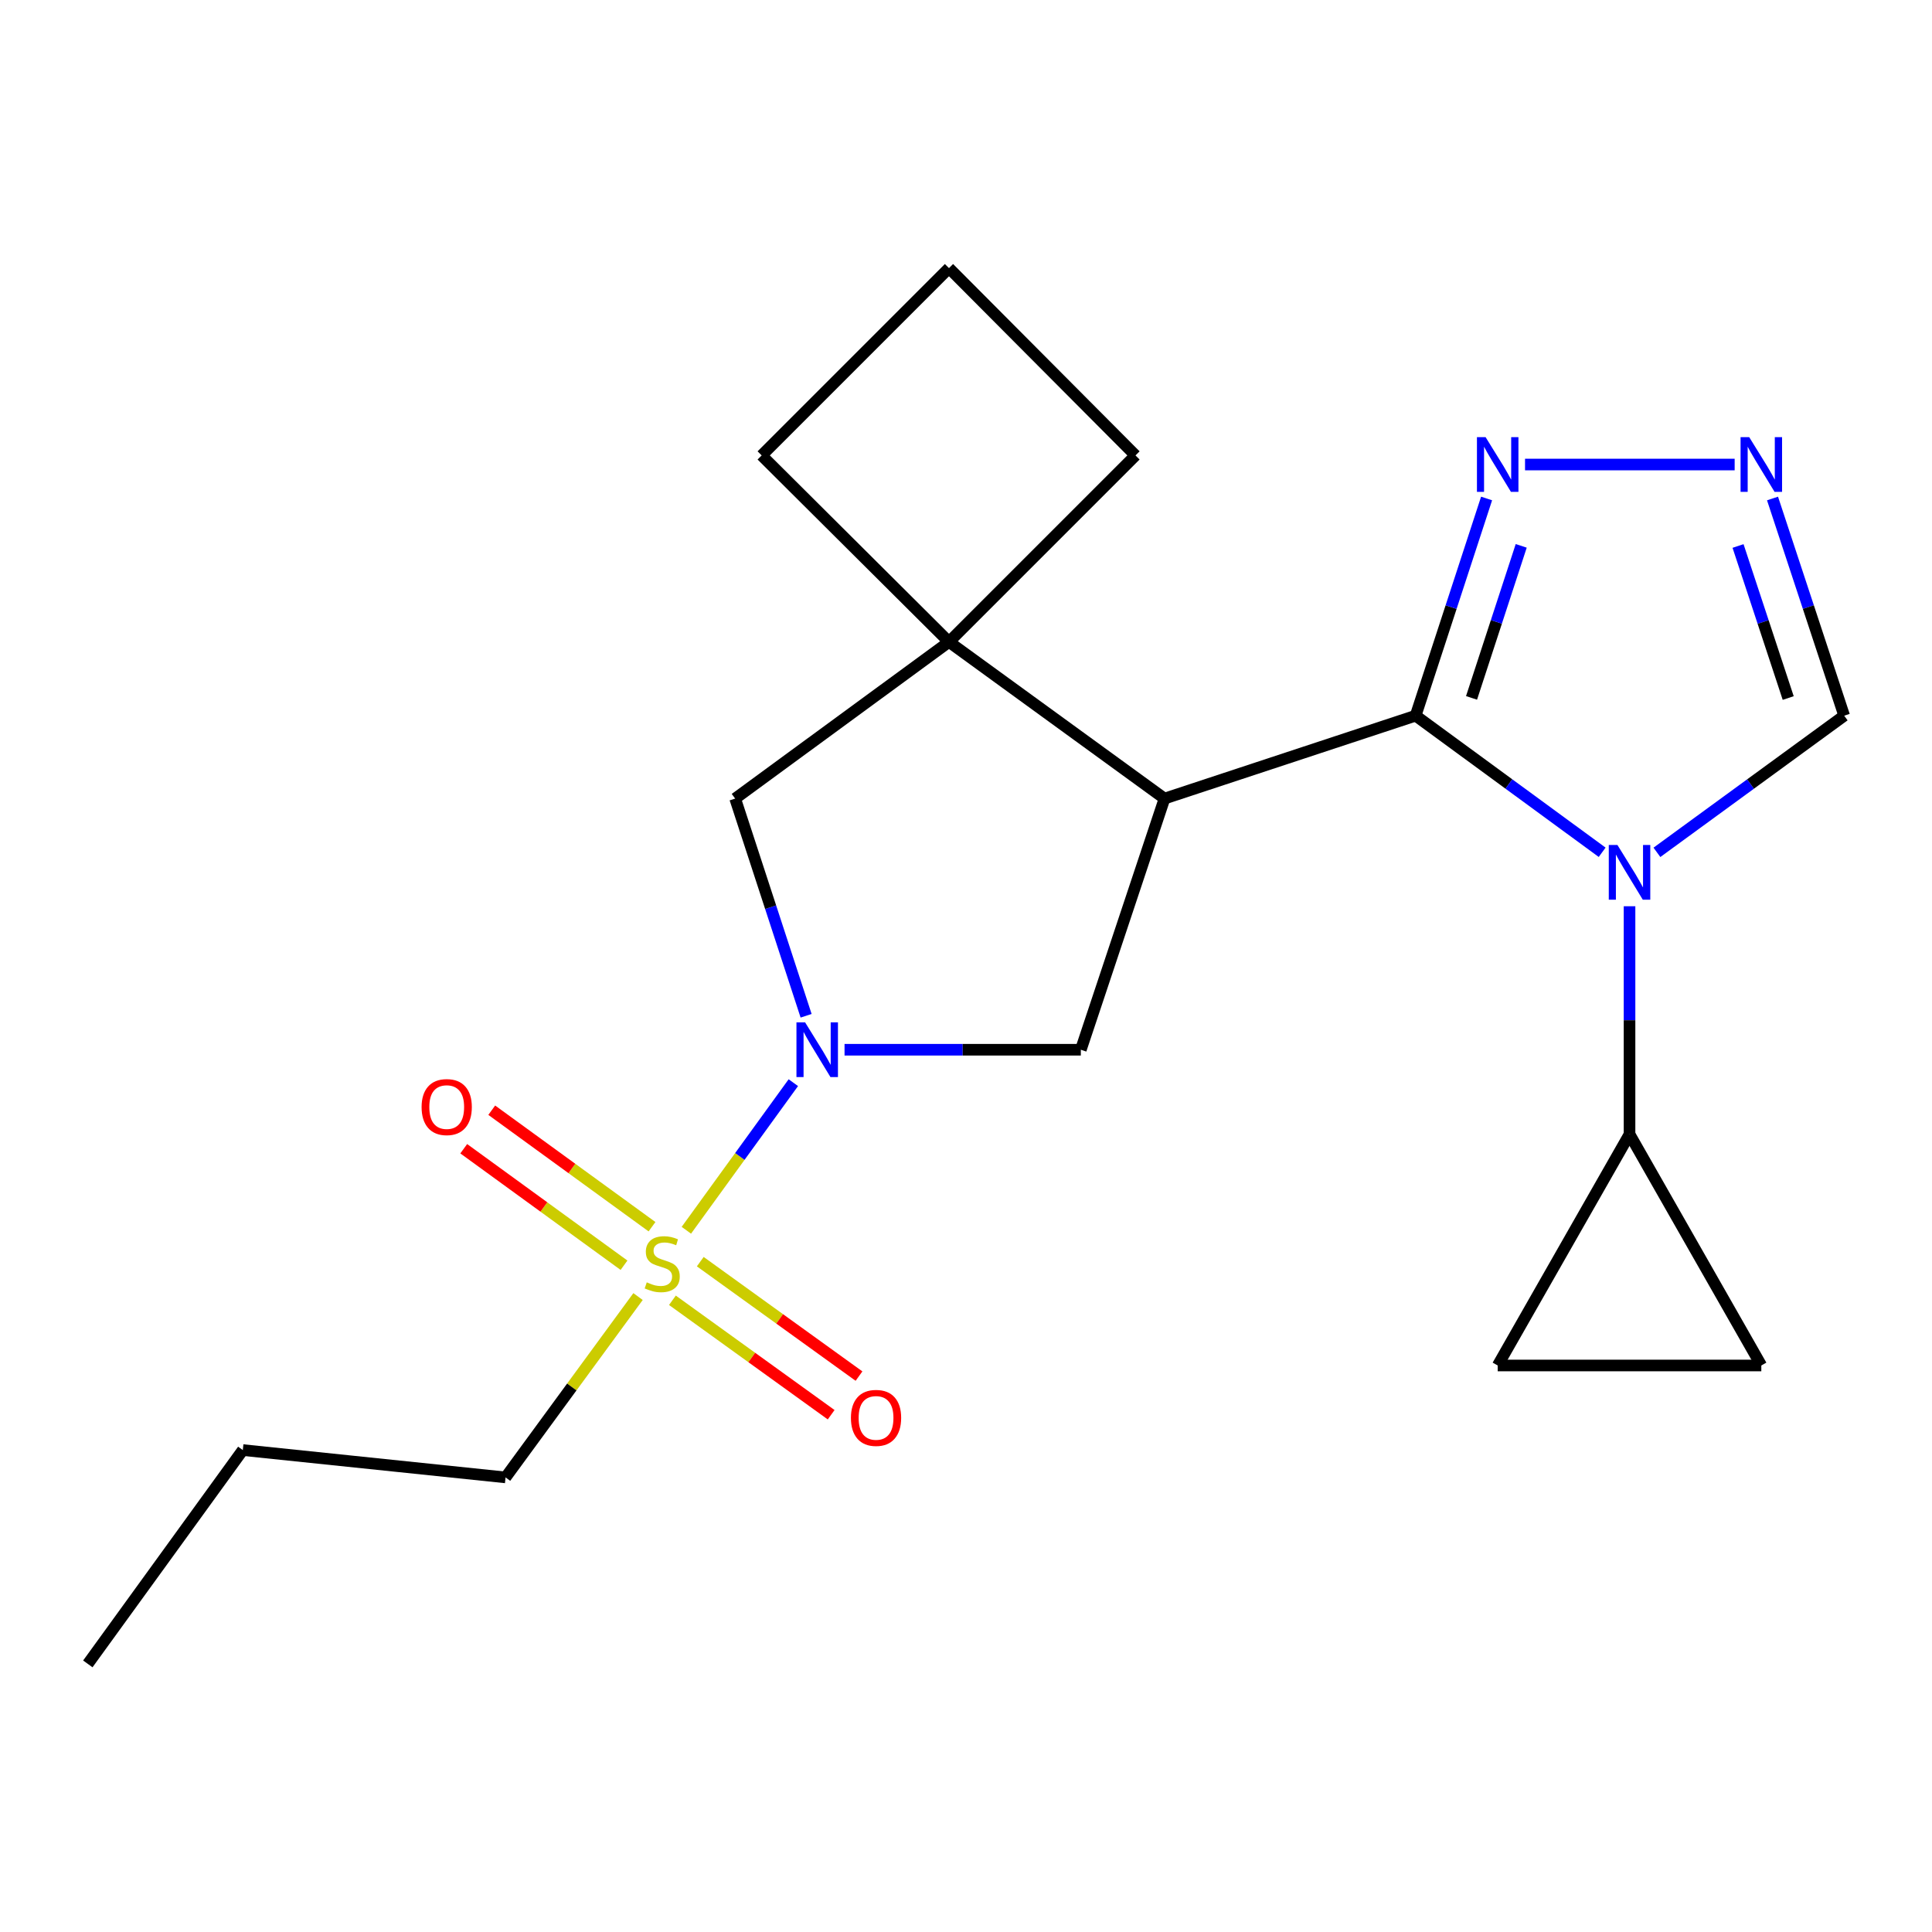 <?xml version='1.0' encoding='iso-8859-1'?>
<svg version='1.1' baseProfile='full'
              xmlns='http://www.w3.org/2000/svg'
                      xmlns:rdkit='http://www.rdkit.org/xml'
                      xmlns:xlink='http://www.w3.org/1999/xlink'
                  xml:space='preserve'
width='1000px' height='1000px' viewBox='0 0 1000 1000'>
<!-- END OF HEADER -->
<rect style='opacity:1.0;fill:#FFFFFF;stroke:none' width='1000' height='1000' x='0' y='0'> </rect>
<path class='bond-0' d='M 732.723,370.437 L 780.997,405.79' style='fill:none;fill-rule:evenodd;stroke:#000000;stroke-width:6px;stroke-linecap:butt;stroke-linejoin:miter;stroke-opacity:1' />
<path class='bond-0' d='M 780.997,405.79 L 829.272,441.144' style='fill:none;fill-rule:evenodd;stroke:#0000FF;stroke-width:6px;stroke-linecap:butt;stroke-linejoin:miter;stroke-opacity:1' />
<path class='bond-2' d='M 732.723,370.437 L 602.749,413.342' style='fill:none;fill-rule:evenodd;stroke:#000000;stroke-width:6px;stroke-linecap:butt;stroke-linejoin:miter;stroke-opacity:1' />
<path class='bond-6' d='M 732.723,370.437 L 751.091,314.226' style='fill:none;fill-rule:evenodd;stroke:#000000;stroke-width:6px;stroke-linecap:butt;stroke-linejoin:miter;stroke-opacity:1' />
<path class='bond-6' d='M 751.091,314.226 L 769.459,258.015' style='fill:none;fill-rule:evenodd;stroke:#0000FF;stroke-width:6px;stroke-linecap:butt;stroke-linejoin:miter;stroke-opacity:1' />
<path class='bond-6' d='M 761.664,361.23 L 774.522,321.882' style='fill:none;fill-rule:evenodd;stroke:#000000;stroke-width:6px;stroke-linecap:butt;stroke-linejoin:miter;stroke-opacity:1' />
<path class='bond-6' d='M 774.522,321.882 L 787.379,282.535' style='fill:none;fill-rule:evenodd;stroke:#0000FF;stroke-width:6px;stroke-linecap:butt;stroke-linejoin:miter;stroke-opacity:1' />
<path class='bond-8' d='M 843.443,469.071 L 843.443,528.077' style='fill:none;fill-rule:evenodd;stroke:#0000FF;stroke-width:6px;stroke-linecap:butt;stroke-linejoin:miter;stroke-opacity:1' />
<path class='bond-8' d='M 843.443,528.077 L 843.443,587.083' style='fill:none;fill-rule:evenodd;stroke:#000000;stroke-width:6px;stroke-linecap:butt;stroke-linejoin:miter;stroke-opacity:1' />
<path class='bond-10' d='M 857.621,441.174 L 906.083,405.805' style='fill:none;fill-rule:evenodd;stroke:#0000FF;stroke-width:6px;stroke-linecap:butt;stroke-linejoin:miter;stroke-opacity:1' />
<path class='bond-10' d='M 906.083,405.805 L 954.545,370.437' style='fill:none;fill-rule:evenodd;stroke:#000000;stroke-width:6px;stroke-linecap:butt;stroke-linejoin:miter;stroke-opacity:1' />
<path class='bond-1' d='M 355.258,636.779 L 382.943,598.584' style='fill:none;fill-rule:evenodd;stroke:#CCCC00;stroke-width:6px;stroke-linecap:butt;stroke-linejoin:miter;stroke-opacity:1' />
<path class='bond-1' d='M 382.943,598.584 L 410.628,560.388' style='fill:none;fill-rule:evenodd;stroke:#0000FF;stroke-width:6px;stroke-linecap:butt;stroke-linejoin:miter;stroke-opacity:1' />
<path class='bond-13' d='M 337.48,634.945 L 296.004,604.794' style='fill:none;fill-rule:evenodd;stroke:#CCCC00;stroke-width:6px;stroke-linecap:butt;stroke-linejoin:miter;stroke-opacity:1' />
<path class='bond-13' d='M 296.004,604.794 L 254.527,574.642' style='fill:none;fill-rule:evenodd;stroke:#FF0000;stroke-width:6px;stroke-linecap:butt;stroke-linejoin:miter;stroke-opacity:1' />
<path class='bond-13' d='M 322.986,654.884 L 281.509,624.732' style='fill:none;fill-rule:evenodd;stroke:#CCCC00;stroke-width:6px;stroke-linecap:butt;stroke-linejoin:miter;stroke-opacity:1' />
<path class='bond-13' d='M 281.509,624.732 L 240.033,594.581' style='fill:none;fill-rule:evenodd;stroke:#FF0000;stroke-width:6px;stroke-linecap:butt;stroke-linejoin:miter;stroke-opacity:1' />
<path class='bond-14' d='M 348.044,673.025 L 389.124,702.643' style='fill:none;fill-rule:evenodd;stroke:#CCCC00;stroke-width:6px;stroke-linecap:butt;stroke-linejoin:miter;stroke-opacity:1' />
<path class='bond-14' d='M 389.124,702.643 L 430.205,732.262' style='fill:none;fill-rule:evenodd;stroke:#FF0000;stroke-width:6px;stroke-linecap:butt;stroke-linejoin:miter;stroke-opacity:1' />
<path class='bond-14' d='M 362.46,653.03 L 403.54,682.648' style='fill:none;fill-rule:evenodd;stroke:#CCCC00;stroke-width:6px;stroke-linecap:butt;stroke-linejoin:miter;stroke-opacity:1' />
<path class='bond-14' d='M 403.54,682.648 L 444.621,712.267' style='fill:none;fill-rule:evenodd;stroke:#FF0000;stroke-width:6px;stroke-linecap:butt;stroke-linejoin:miter;stroke-opacity:1' />
<path class='bond-15' d='M 330.251,671.097 L 295.963,717.898' style='fill:none;fill-rule:evenodd;stroke:#CCCC00;stroke-width:6px;stroke-linecap:butt;stroke-linejoin:miter;stroke-opacity:1' />
<path class='bond-15' d='M 295.963,717.898 L 261.676,764.7' style='fill:none;fill-rule:evenodd;stroke:#000000;stroke-width:6px;stroke-linecap:butt;stroke-linejoin:miter;stroke-opacity:1' />
<path class='bond-4' d='M 602.749,413.342 L 491.194,332.257' style='fill:none;fill-rule:evenodd;stroke:#000000;stroke-width:6px;stroke-linecap:butt;stroke-linejoin:miter;stroke-opacity:1' />
<path class='bond-5' d='M 602.749,413.342 L 559.434,543.343' style='fill:none;fill-rule:evenodd;stroke:#000000;stroke-width:6px;stroke-linecap:butt;stroke-linejoin:miter;stroke-opacity:1' />
<path class='bond-3' d='M 437.134,543.343 L 498.284,543.343' style='fill:none;fill-rule:evenodd;stroke:#0000FF;stroke-width:6px;stroke-linecap:butt;stroke-linejoin:miter;stroke-opacity:1' />
<path class='bond-3' d='M 498.284,543.343 L 559.434,543.343' style='fill:none;fill-rule:evenodd;stroke:#000000;stroke-width:6px;stroke-linecap:butt;stroke-linejoin:miter;stroke-opacity:1' />
<path class='bond-22' d='M 417.24,525.764 L 398.878,469.553' style='fill:none;fill-rule:evenodd;stroke:#0000FF;stroke-width:6px;stroke-linecap:butt;stroke-linejoin:miter;stroke-opacity:1' />
<path class='bond-22' d='M 398.878,469.553 L 380.516,413.342' style='fill:none;fill-rule:evenodd;stroke:#000000;stroke-width:6px;stroke-linecap:butt;stroke-linejoin:miter;stroke-opacity:1' />
<path class='bond-9' d='M 491.194,332.257 L 380.516,413.342' style='fill:none;fill-rule:evenodd;stroke:#000000;stroke-width:6px;stroke-linecap:butt;stroke-linejoin:miter;stroke-opacity:1' />
<path class='bond-16' d='M 491.194,332.257 L 394.238,235.725' style='fill:none;fill-rule:evenodd;stroke:#000000;stroke-width:6px;stroke-linecap:butt;stroke-linejoin:miter;stroke-opacity:1' />
<path class='bond-17' d='M 491.194,332.257 L 587.727,235.725' style='fill:none;fill-rule:evenodd;stroke:#000000;stroke-width:6px;stroke-linecap:butt;stroke-linejoin:miter;stroke-opacity:1' />
<path class='bond-7' d='M 789.355,240.436 L 897.857,240.436' style='fill:none;fill-rule:evenodd;stroke:#0000FF;stroke-width:6px;stroke-linecap:butt;stroke-linejoin:miter;stroke-opacity:1' />
<path class='bond-21' d='M 917.455,258.018 L 936,314.228' style='fill:none;fill-rule:evenodd;stroke:#0000FF;stroke-width:6px;stroke-linecap:butt;stroke-linejoin:miter;stroke-opacity:1' />
<path class='bond-21' d='M 936,314.228 L 954.545,370.437' style='fill:none;fill-rule:evenodd;stroke:#000000;stroke-width:6px;stroke-linecap:butt;stroke-linejoin:miter;stroke-opacity:1' />
<path class='bond-21' d='M 899.61,282.604 L 912.592,321.951' style='fill:none;fill-rule:evenodd;stroke:#0000FF;stroke-width:6px;stroke-linecap:butt;stroke-linejoin:miter;stroke-opacity:1' />
<path class='bond-21' d='M 912.592,321.951 L 925.573,361.297' style='fill:none;fill-rule:evenodd;stroke:#000000;stroke-width:6px;stroke-linecap:butt;stroke-linejoin:miter;stroke-opacity:1' />
<path class='bond-11' d='M 843.443,587.083 L 911.655,706.772' style='fill:none;fill-rule:evenodd;stroke:#000000;stroke-width:6px;stroke-linecap:butt;stroke-linejoin:miter;stroke-opacity:1' />
<path class='bond-12' d='M 843.443,587.083 L 775.203,706.772' style='fill:none;fill-rule:evenodd;stroke:#000000;stroke-width:6px;stroke-linecap:butt;stroke-linejoin:miter;stroke-opacity:1' />
<path class='bond-23' d='M 911.655,706.772 L 775.203,706.772' style='fill:none;fill-rule:evenodd;stroke:#000000;stroke-width:6px;stroke-linecap:butt;stroke-linejoin:miter;stroke-opacity:1' />
<path class='bond-19' d='M 261.676,764.7 L 125.677,750.553' style='fill:none;fill-rule:evenodd;stroke:#000000;stroke-width:6px;stroke-linecap:butt;stroke-linejoin:miter;stroke-opacity:1' />
<path class='bond-24' d='M 394.238,235.725 L 491.194,138.768' style='fill:none;fill-rule:evenodd;stroke:#000000;stroke-width:6px;stroke-linecap:butt;stroke-linejoin:miter;stroke-opacity:1' />
<path class='bond-18' d='M 587.727,235.725 L 491.194,138.768' style='fill:none;fill-rule:evenodd;stroke:#000000;stroke-width:6px;stroke-linecap:butt;stroke-linejoin:miter;stroke-opacity:1' />
<path class='bond-20' d='M 125.677,750.553 L 45.455,861.232' style='fill:none;fill-rule:evenodd;stroke:#000000;stroke-width:6px;stroke-linecap:butt;stroke-linejoin:miter;stroke-opacity:1' />
<path  class='atom-1' d='M 837.183 437.362
L 846.463 452.362
Q 847.383 453.842, 848.863 456.522
Q 850.343 459.202, 850.423 459.362
L 850.423 437.362
L 854.183 437.362
L 854.183 465.682
L 850.303 465.682
L 840.343 449.282
Q 839.183 447.362, 837.943 445.162
Q 836.743 442.962, 836.383 442.282
L 836.383 465.682
L 832.703 465.682
L 832.703 437.362
L 837.183 437.362
' fill='#0000FF'/>
<path  class='atom-2' d='M 334.761 663.741
Q 335.081 663.861, 336.401 664.421
Q 337.721 664.981, 339.161 665.341
Q 340.641 665.661, 342.081 665.661
Q 344.761 665.661, 346.321 664.381
Q 347.881 663.061, 347.881 660.781
Q 347.881 659.221, 347.081 658.261
Q 346.321 657.301, 345.121 656.781
Q 343.921 656.261, 341.921 655.661
Q 339.401 654.901, 337.881 654.181
Q 336.401 653.461, 335.321 651.941
Q 334.281 650.421, 334.281 647.861
Q 334.281 644.301, 336.681 642.101
Q 339.121 639.901, 343.921 639.901
Q 347.201 639.901, 350.921 641.461
L 350.001 644.541
Q 346.601 643.141, 344.041 643.141
Q 341.281 643.141, 339.761 644.301
Q 338.241 645.421, 338.281 647.381
Q 338.281 648.901, 339.041 649.821
Q 339.841 650.741, 340.961 651.261
Q 342.121 651.781, 344.041 652.381
Q 346.601 653.181, 348.121 653.981
Q 349.641 654.781, 350.721 656.421
Q 351.841 658.021, 351.841 660.781
Q 351.841 664.701, 349.201 666.821
Q 346.601 668.901, 342.241 668.901
Q 339.721 668.901, 337.801 668.341
Q 335.921 667.821, 333.681 666.901
L 334.761 663.741
' fill='#CCCC00'/>
<path  class='atom-4' d='M 416.723 529.183
L 426.003 544.183
Q 426.923 545.663, 428.403 548.343
Q 429.883 551.023, 429.963 551.183
L 429.963 529.183
L 433.723 529.183
L 433.723 557.503
L 429.843 557.503
L 419.883 541.103
Q 418.723 539.183, 417.483 536.983
Q 416.283 534.783, 415.923 534.103
L 415.923 557.503
L 412.243 557.503
L 412.243 529.183
L 416.723 529.183
' fill='#0000FF'/>
<path  class='atom-7' d='M 768.943 226.276
L 778.223 241.276
Q 779.143 242.756, 780.623 245.436
Q 782.103 248.116, 782.183 248.276
L 782.183 226.276
L 785.943 226.276
L 785.943 254.596
L 782.063 254.596
L 772.103 238.196
Q 770.943 236.276, 769.703 234.076
Q 768.503 231.876, 768.143 231.196
L 768.143 254.596
L 764.463 254.596
L 764.463 226.276
L 768.943 226.276
' fill='#0000FF'/>
<path  class='atom-8' d='M 905.395 226.276
L 914.675 241.276
Q 915.595 242.756, 917.075 245.436
Q 918.555 248.116, 918.635 248.276
L 918.635 226.276
L 922.395 226.276
L 922.395 254.596
L 918.515 254.596
L 908.555 238.196
Q 907.395 236.276, 906.155 234.076
Q 904.955 231.876, 904.595 231.196
L 904.595 254.596
L 900.915 254.596
L 900.915 226.276
L 905.395 226.276
' fill='#0000FF'/>
<path  class='atom-14' d='M 218.219 573.017
Q 218.219 566.217, 221.579 562.417
Q 224.939 558.617, 231.219 558.617
Q 237.499 558.617, 240.859 562.417
Q 244.219 566.217, 244.219 573.017
Q 244.219 579.897, 240.819 583.817
Q 237.419 587.697, 231.219 587.697
Q 224.979 587.697, 221.579 583.817
Q 218.219 579.937, 218.219 573.017
M 231.219 584.497
Q 235.539 584.497, 237.859 581.617
Q 240.219 578.697, 240.219 573.017
Q 240.219 567.457, 237.859 564.657
Q 235.539 561.817, 231.219 561.817
Q 226.899 561.817, 224.539 564.617
Q 222.219 567.417, 222.219 573.017
Q 222.219 578.737, 224.539 581.617
Q 226.899 584.497, 231.219 584.497
' fill='#FF0000'/>
<path  class='atom-15' d='M 440.439 733.899
Q 440.439 727.099, 443.799 723.299
Q 447.159 719.499, 453.439 719.499
Q 459.719 719.499, 463.079 723.299
Q 466.439 727.099, 466.439 733.899
Q 466.439 740.779, 463.039 744.699
Q 459.639 748.579, 453.439 748.579
Q 447.199 748.579, 443.799 744.699
Q 440.439 740.819, 440.439 733.899
M 453.439 745.379
Q 457.759 745.379, 460.079 742.499
Q 462.439 739.579, 462.439 733.899
Q 462.439 728.339, 460.079 725.539
Q 457.759 722.699, 453.439 722.699
Q 449.119 722.699, 446.759 725.499
Q 444.439 728.299, 444.439 733.899
Q 444.439 739.619, 446.759 742.499
Q 449.119 745.379, 453.439 745.379
' fill='#FF0000'/>
</svg>
